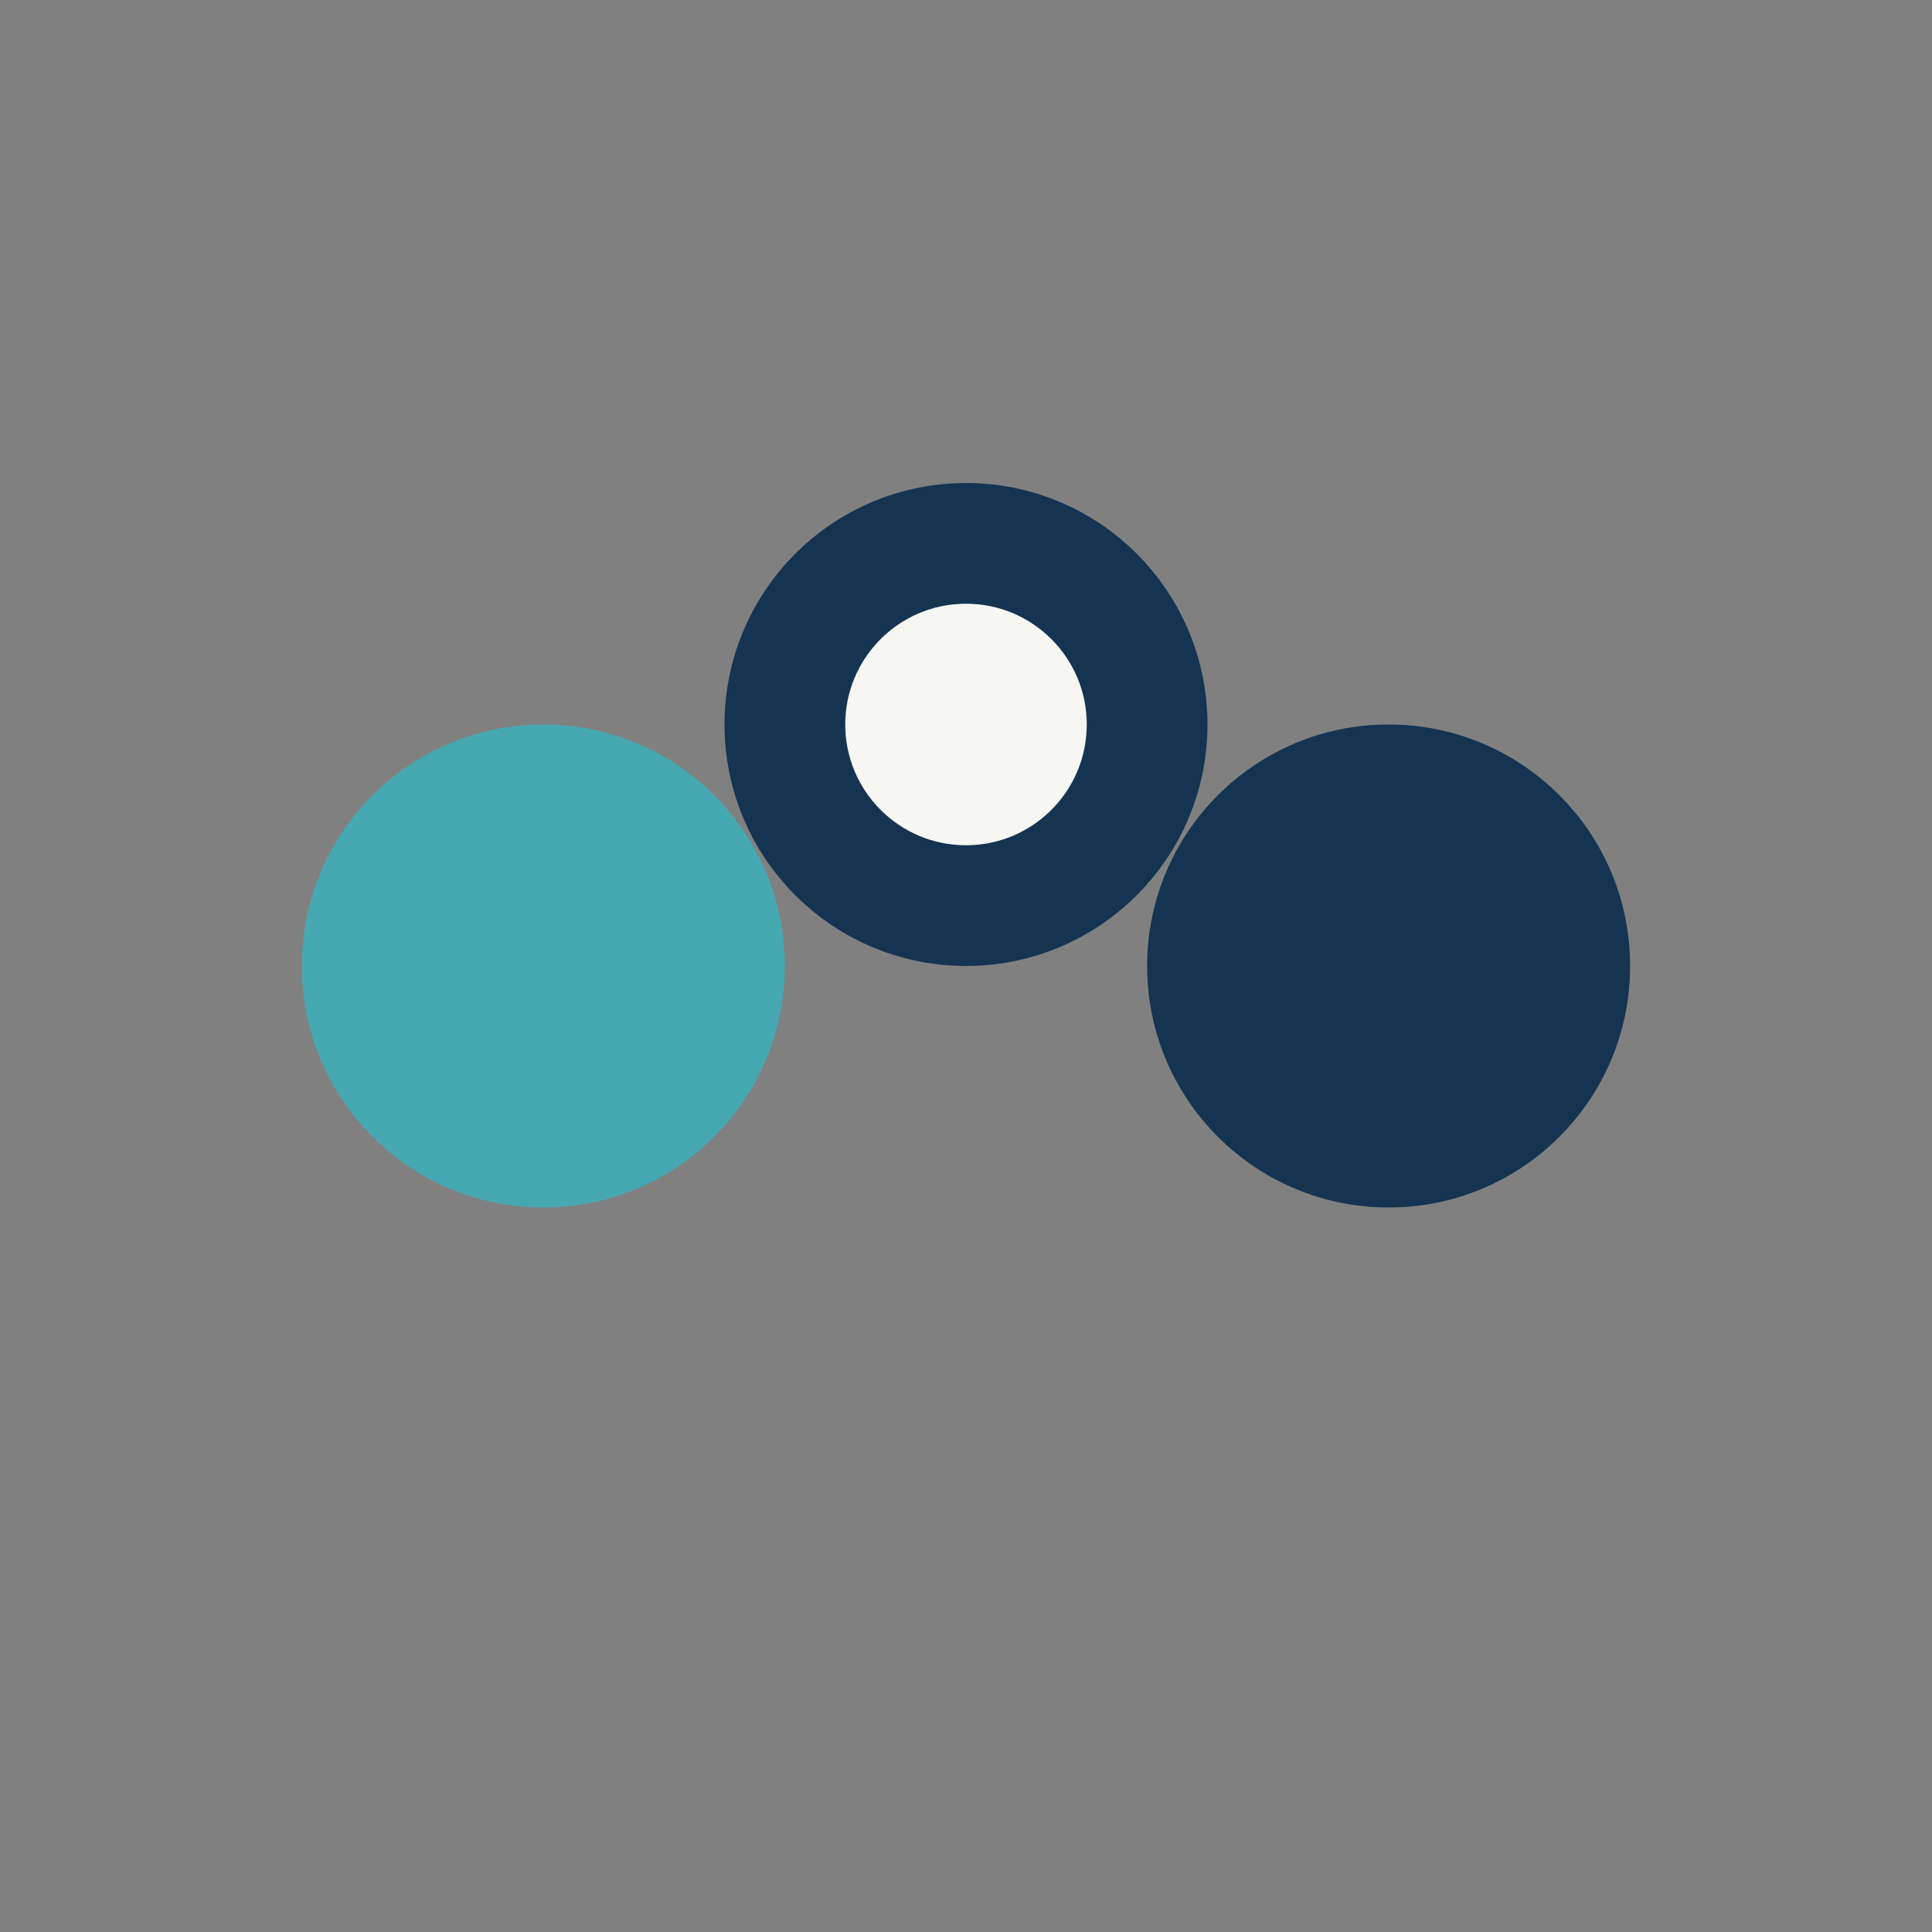 <?xml version="1.0" encoding="UTF-8"?>
<svg xmlns="http://www.w3.org/2000/svg" width="32" height="32" viewBox="0 0 32 32"><rect x="0" y="0" width="32" height="32" fill="#808080" stroke="none"/><circle cx="9" cy="16" r="4" fill="#45A8B1"/><circle cx="23" cy="16" r="4" fill="#153452"/><circle cx="16" cy="12" r="3" fill="#F6F6F3" stroke="#153452" stroke-width="2"/></svg>
